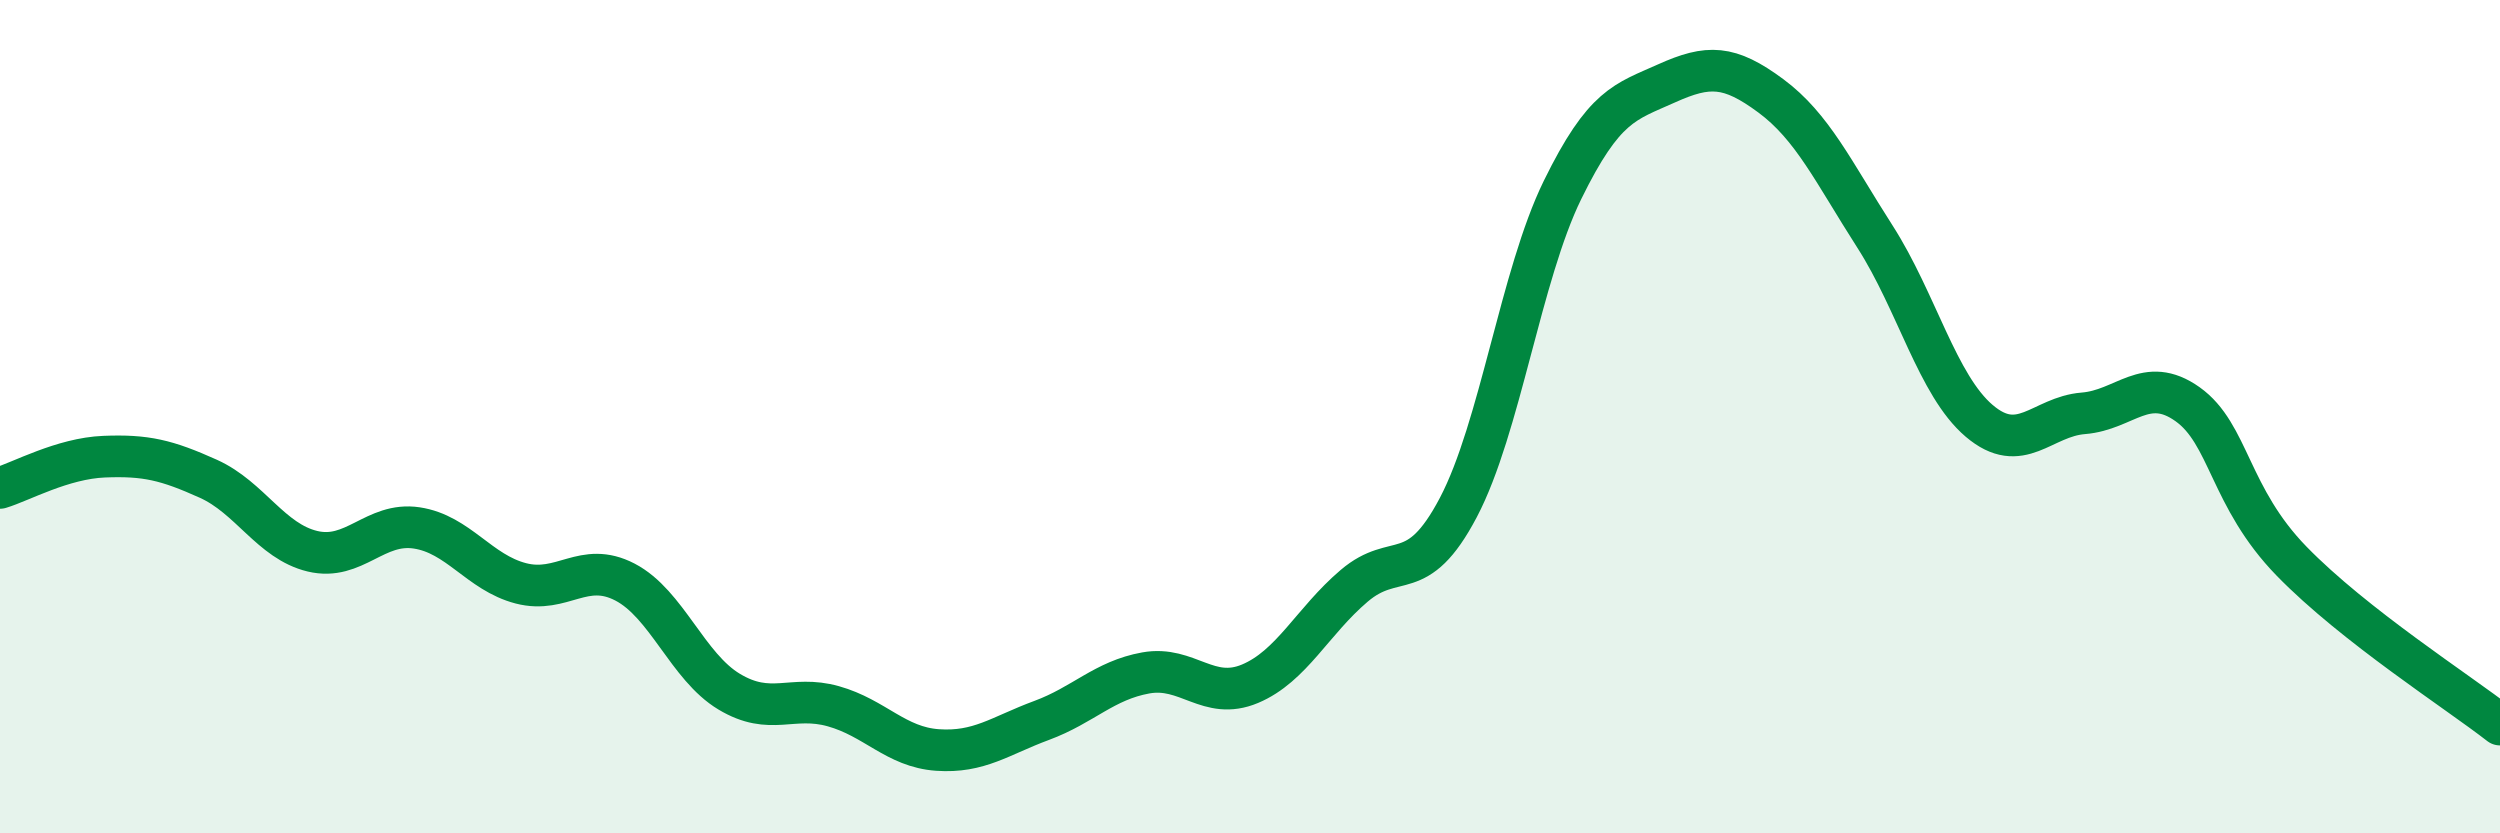
    <svg width="60" height="20" viewBox="0 0 60 20" xmlns="http://www.w3.org/2000/svg">
      <path
        d="M 0,11.71 C 0.5,11.56 1.5,11 2.5,10.96 C 3.5,10.92 4,11.04 5,11.49 C 6,11.94 6.5,12.99 7.5,13.23 C 8.5,13.47 9,12.52 10,12.67 C 11,12.82 11.5,13.74 12.5,14 C 13.5,14.26 14,13.45 15,13.97 C 16,14.49 16.5,16 17.5,16.6 C 18.5,17.2 19,16.67 20,16.95 C 21,17.23 21.5,17.93 22.5,18 C 23.5,18.07 24,17.66 25,17.29 C 26,16.92 26.5,16.33 27.5,16.15 C 28.5,15.97 29,16.83 30,16.41 C 31,15.99 31.5,14.91 32.5,14.06 C 33.5,13.21 34,14.08 35,12.18 C 36,10.28 36.5,6.6 37.5,4.56 C 38.5,2.52 39,2.45 40,2 C 41,1.55 41.5,1.56 42.5,2.3 C 43.5,3.04 44,4.12 45,5.68 C 46,7.24 46.5,9.25 47.5,10.1 C 48.5,10.95 49,10 50,9.92 C 51,9.84 51.5,8.99 52.5,9.7 C 53.5,10.41 53.5,11.93 55,13.47 C 56.5,15.01 59,16.61 60,17.39L60 20L0 20Z"
        fill="#008740"
        opacity="0.1"
        stroke-linecap="round"
        stroke-linejoin="round"
      />
      <path
        d="M 0,11.71 C 0.5,11.56 1.5,11 2.5,10.96 C 3.5,10.92 4,11.04 5,11.49 C 6,11.94 6.5,12.99 7.5,13.23 C 8.5,13.47 9,12.52 10,12.67 C 11,12.82 11.5,13.74 12.5,14 C 13.5,14.26 14,13.45 15,13.97 C 16,14.49 16.5,16 17.5,16.6 C 18.5,17.2 19,16.67 20,16.95 C 21,17.23 21.5,17.93 22.5,18 C 23.5,18.07 24,17.66 25,17.29 C 26,16.92 26.5,16.33 27.5,16.15 C 28.5,15.97 29,16.83 30,16.41 C 31,15.99 31.5,14.91 32.5,14.06 C 33.5,13.21 34,14.08 35,12.18 C 36,10.28 36.5,6.6 37.5,4.56 C 38.5,2.52 39,2.45 40,2 C 41,1.55 41.5,1.56 42.5,2.3 C 43.5,3.04 44,4.12 45,5.68 C 46,7.24 46.5,9.25 47.5,10.1 C 48.5,10.95 49,10 50,9.92 C 51,9.84 51.5,8.99 52.5,9.7 C 53.5,10.41 53.5,11.93 55,13.47 C 56.5,15.01 59,16.61 60,17.39"
        stroke="#008740"
        stroke-width="1"
        fill="none"
        stroke-linecap="round"
        stroke-linejoin="round"
      />
    </svg>
  